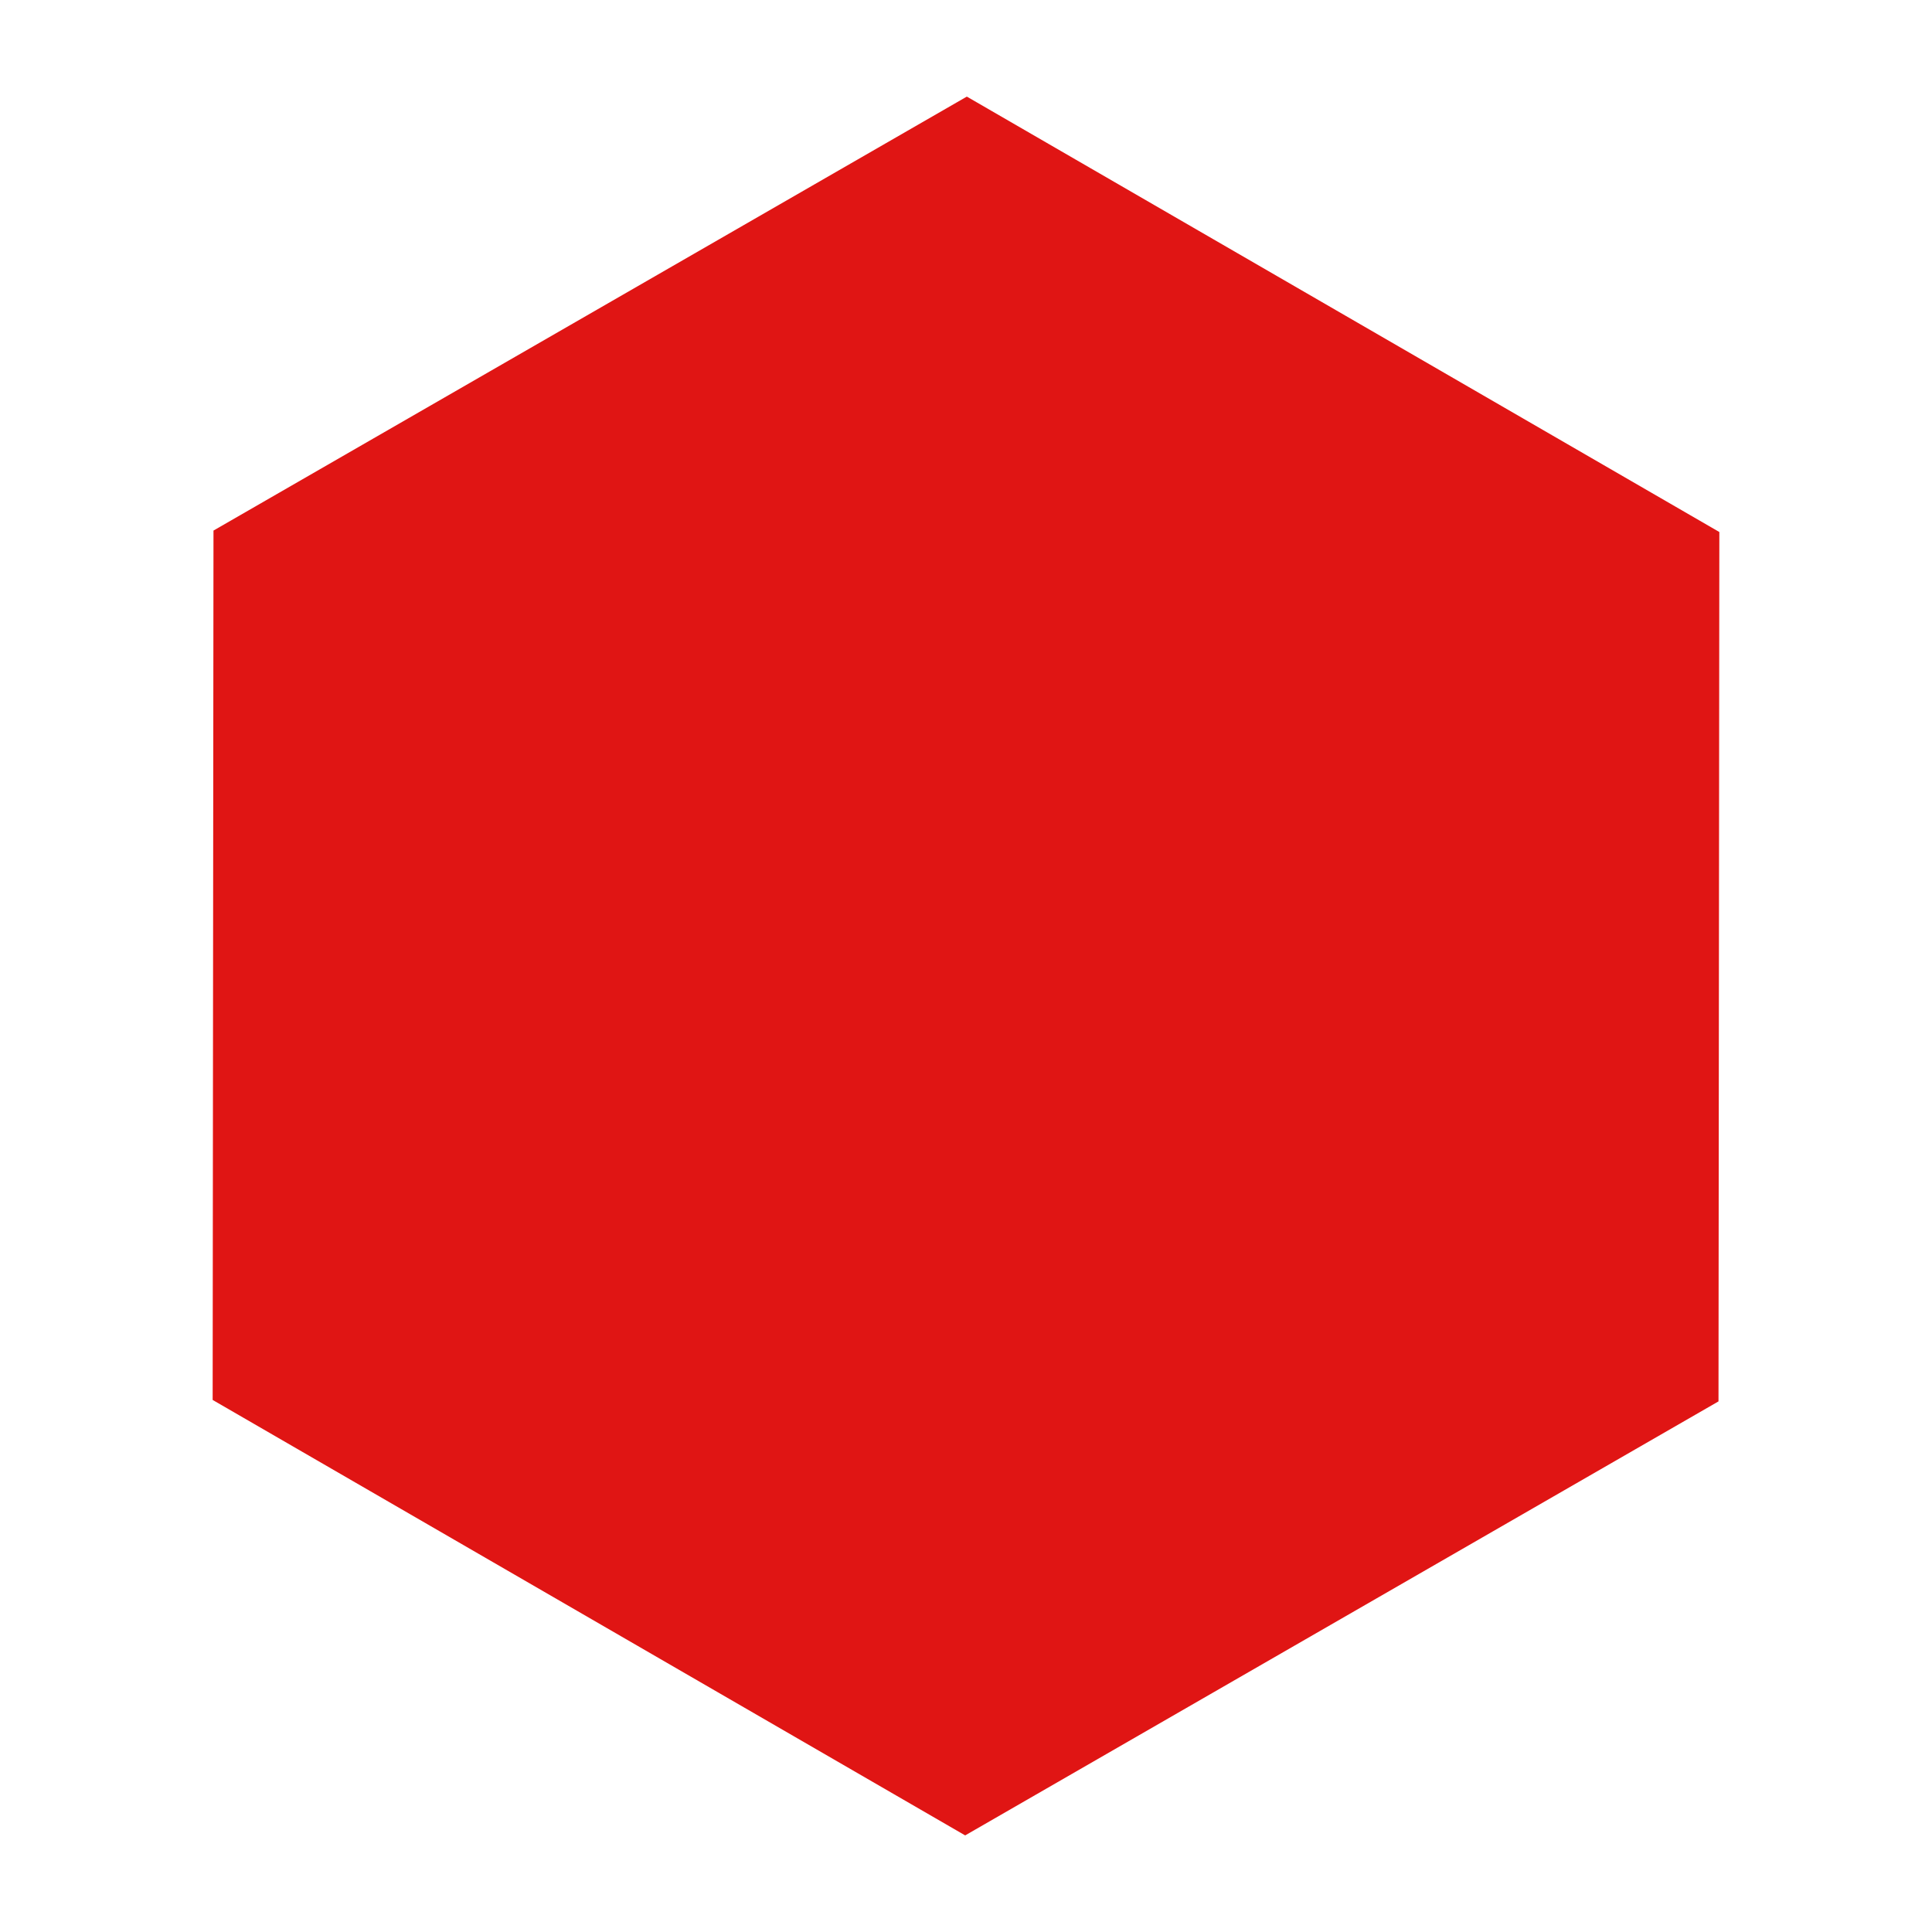 <svg xmlns="http://www.w3.org/2000/svg" xmlns:xlink="http://www.w3.org/1999/xlink" version="1.1" x="0px" y="0px" viewBox="0 0 100 100" enable-background="new 0 0 100 100" xml:space="preserve" width="100px" height="100px" aria-hidden="true" style="fill:url(#CerosGradient_idb8de4bd6b);"><defs><linearGradient class="cerosgradient" data-cerosgradient="true" id="CerosGradient_idb8de4bd6b" gradientUnits="userSpaceOnUse" x1="50%" y1="100%" x2="50%" y2="0%"><stop offset="0%" stop-color="#E01514"/><stop offset="100%" stop-color="#E01514"/></linearGradient><linearGradient/></defs><g><g><polygon points="50.043,5 11.05,27.462 11.007,72.461 49.957,95 88.949,72.536 88.993,27.537   " style="fill:url(#CerosGradient_idb8de4bd6b);"/></g></g></svg>